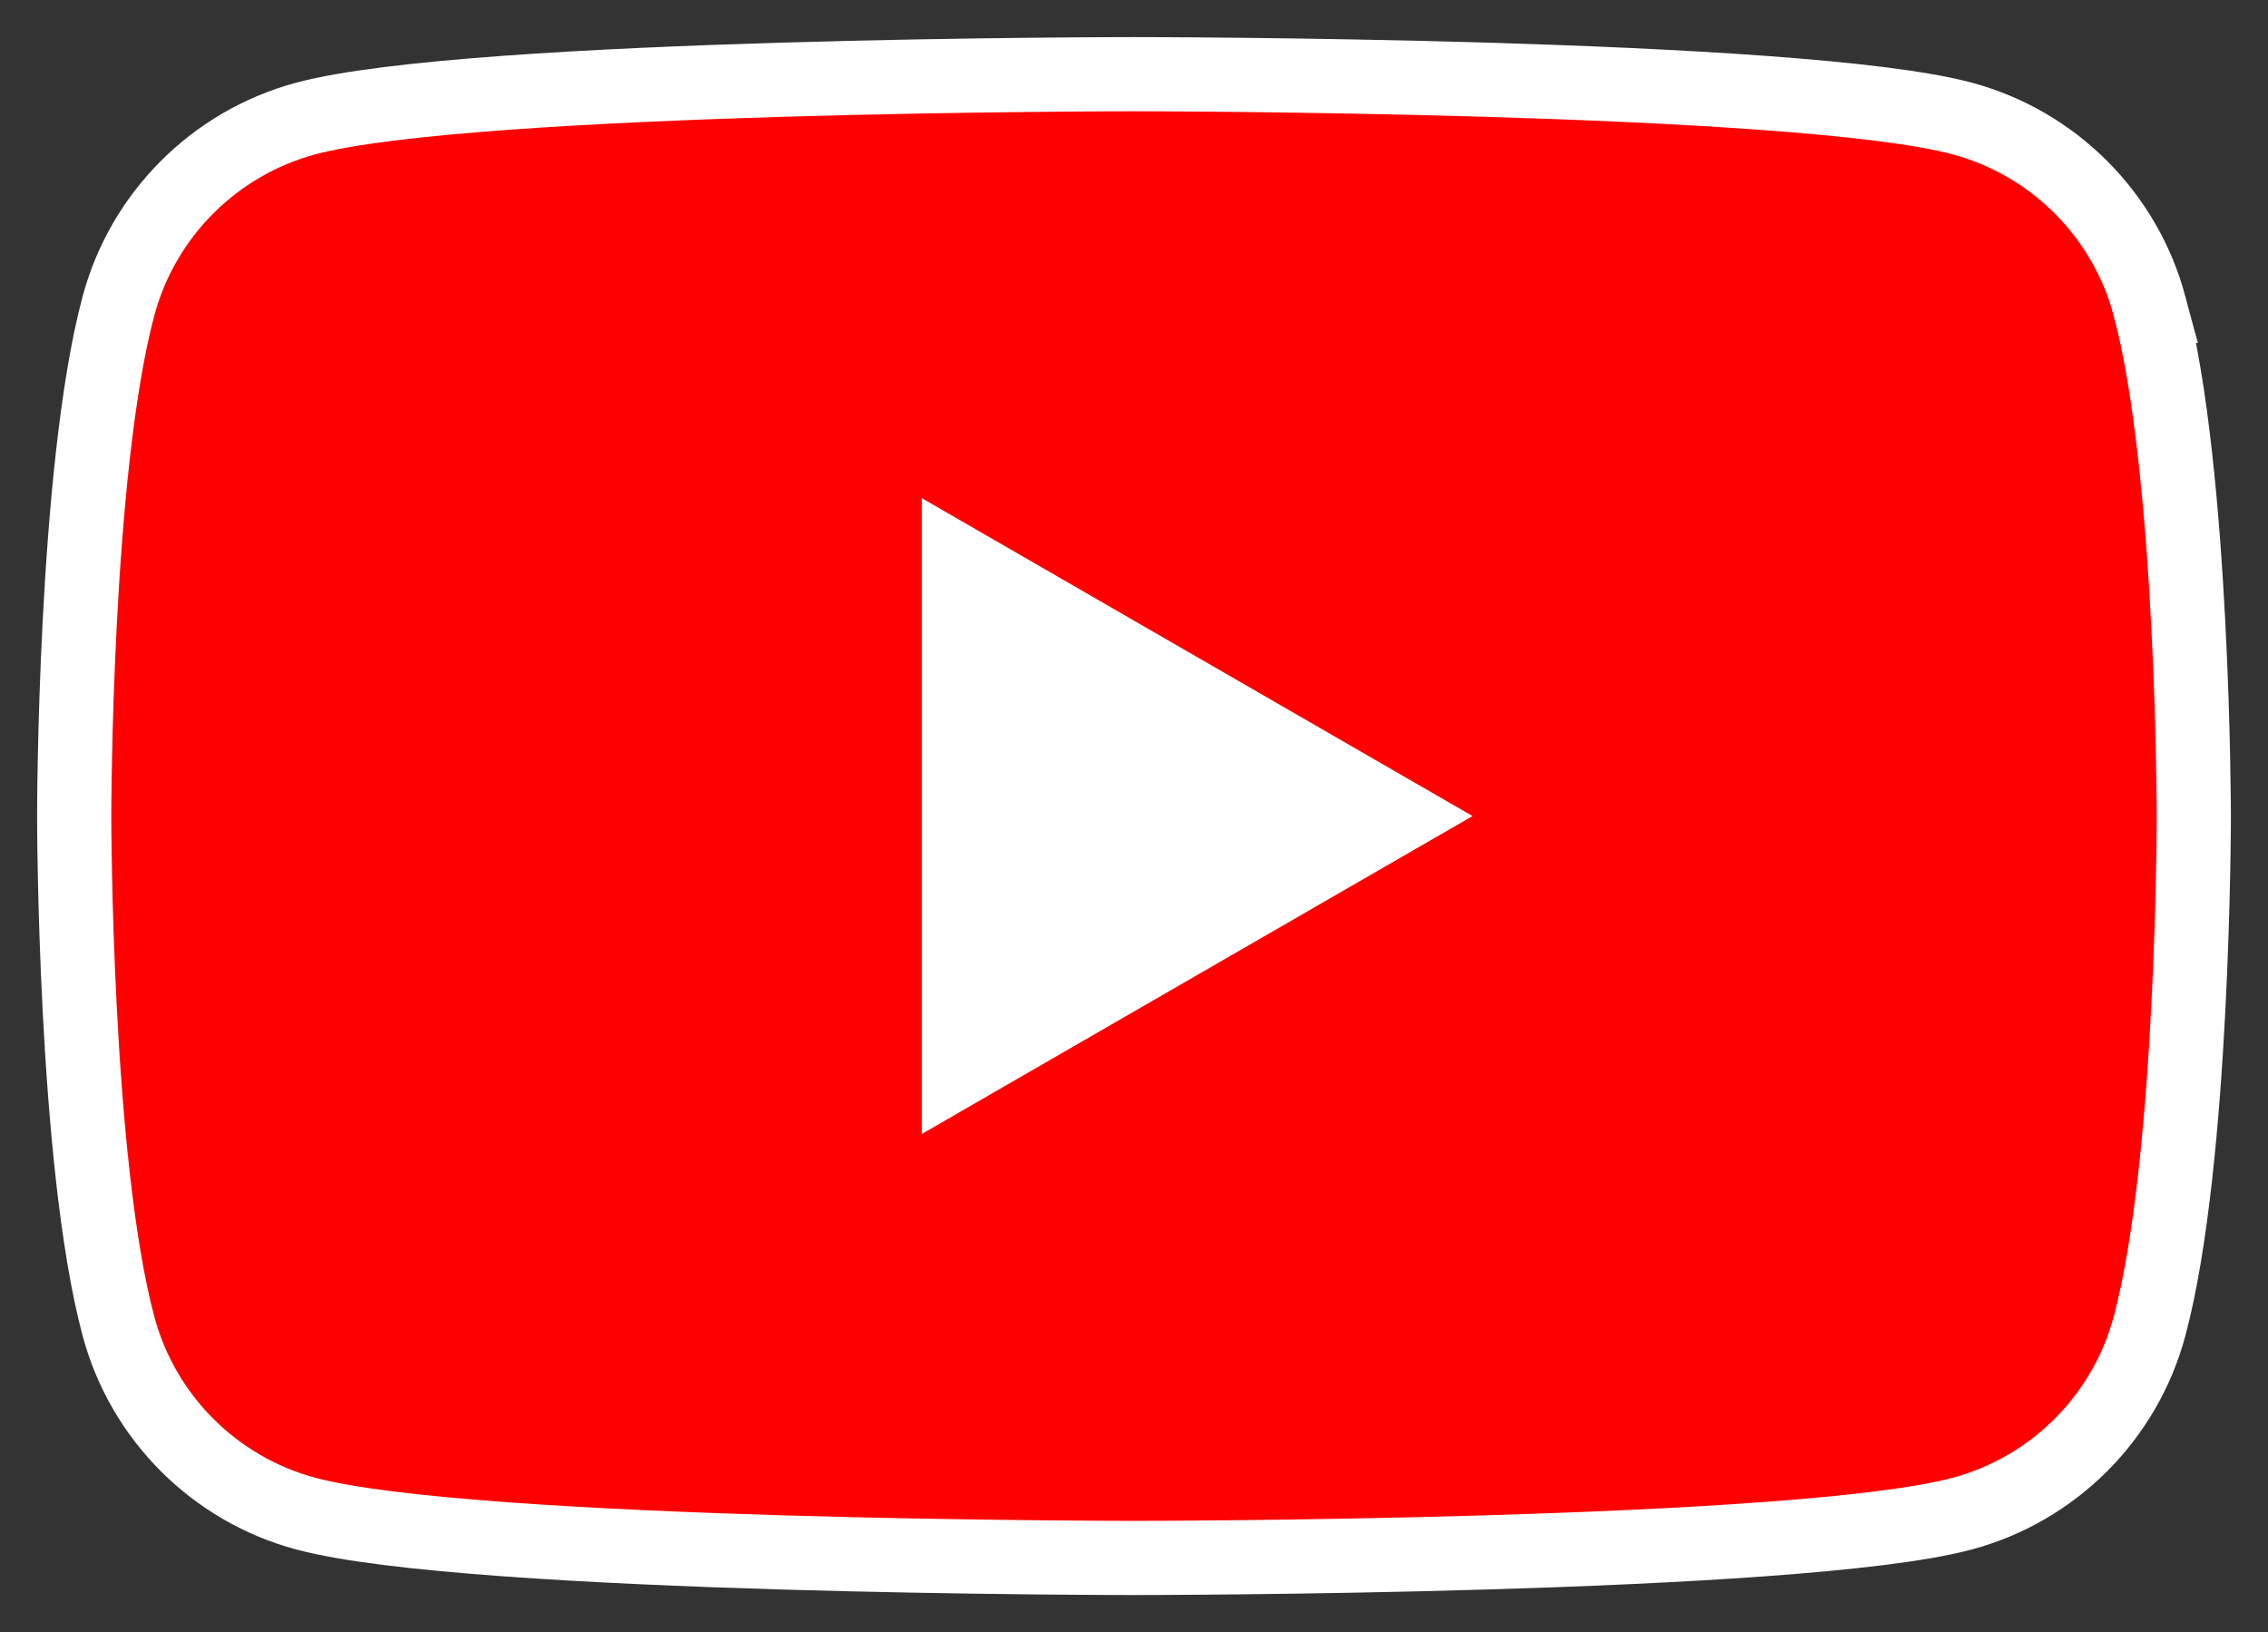 <?xml version="1.0" encoding="UTF-8"?>
<svg xmlns="http://www.w3.org/2000/svg"
     viewBox="-1 -1 30.57 22" aria-hidden="true" focusable="false">
  <rect x="-1" y="-1" width="30.57" height="22" fill="#333333" stroke="none"/>
  <!-- Red pill -->
  <path id="yt-pill"
        d="M27.973 3.123C27.643 1.893 26.677 0.927 25.447 0.597C23.22 0 14.285 0 14.285 0S5.35 0 3.123 0.597C1.893 0.927 0.927 1.893 0.597 3.123C0 5.35 0 10 0 10s0 4.65 0.597 6.877c.329 1.23 1.296 2.197 2.526 2.526C5.35 20 14.285 20 14.285 20s8.935 0 11.162-.597c1.23-.329 2.197-1.296 2.526-2.526C28.57 14.65 28.57 10 28.57 10s-.002-4.65-.597-6.877Z"
        fill="#FF0000"/>
  <!-- Even white border that hugs the pill -->
  <use href="#yt-pill"
       fill="none" stroke="#FFFFFF" stroke-width="1"
       vector-effect="non-scaling-stroke"/>
  <!-- Play triangle -->
  <path d="M11.425 14.285 18.848 10 11.425 5.715v8.57Z"
        fill="#FFFFFF"/>
</svg>

